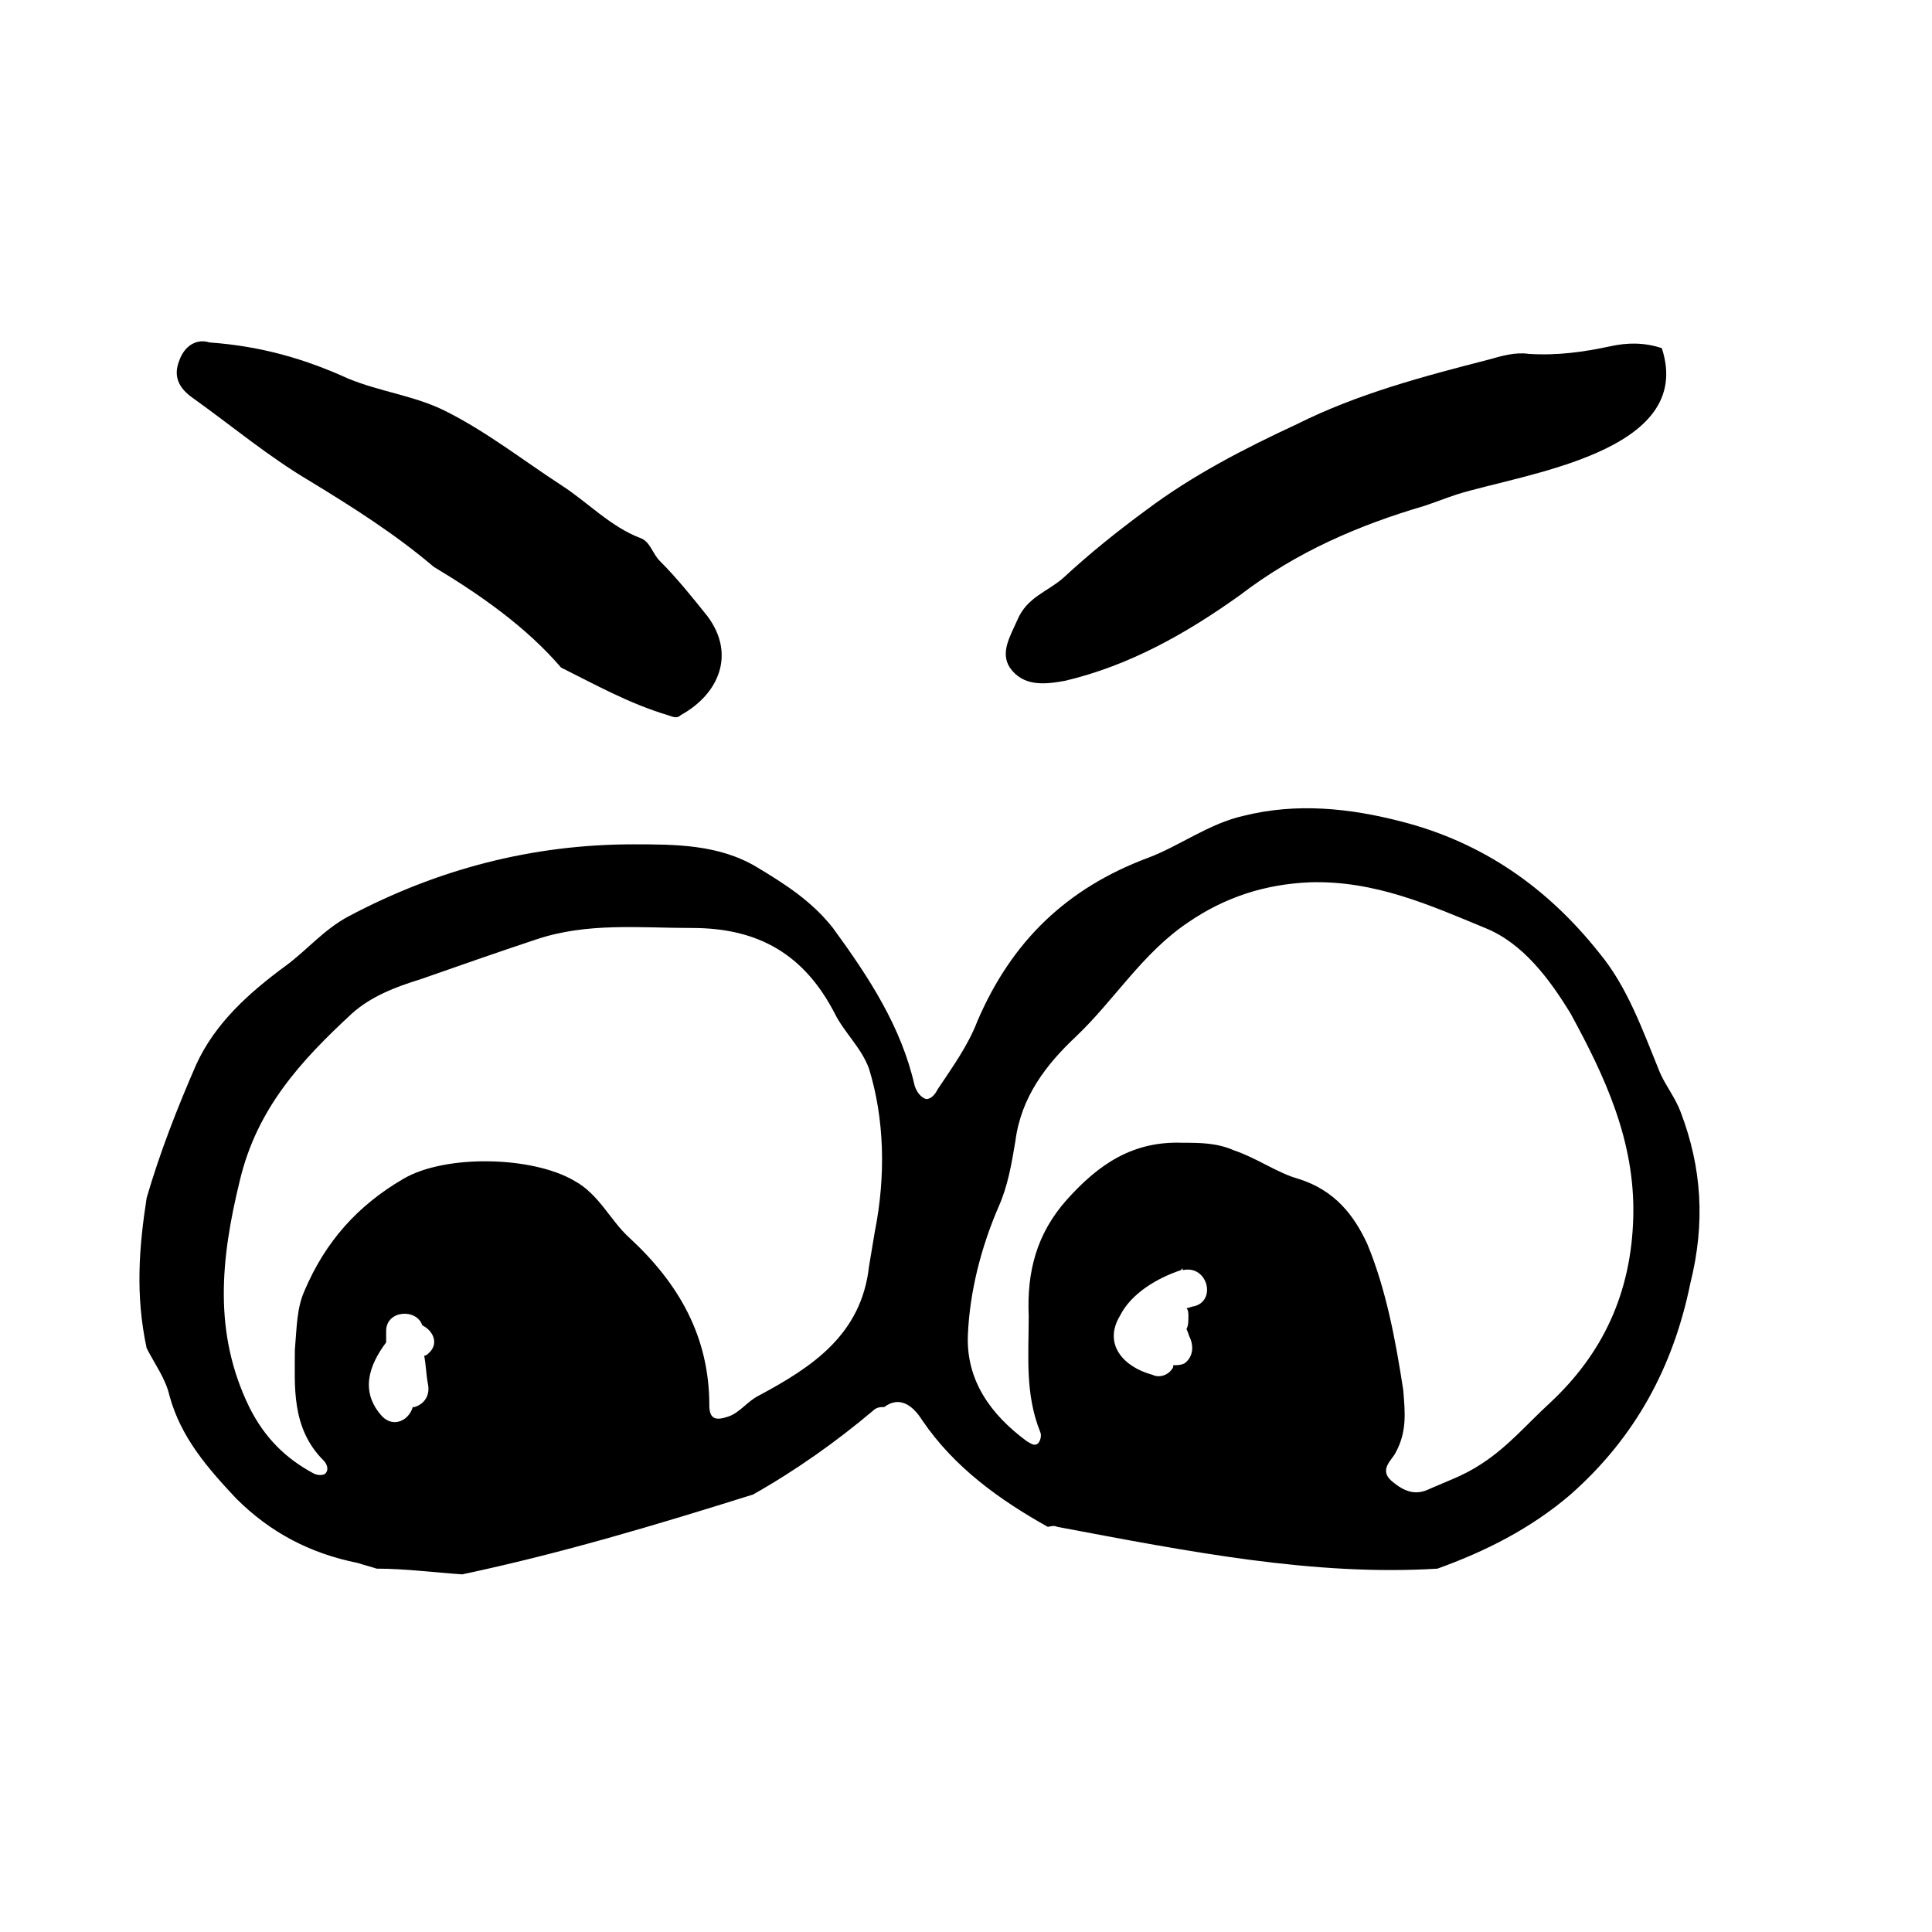 <?xml version="1.0" encoding="UTF-8"?>
<!-- Uploaded to: SVG Repo, www.svgrepo.com, Generator: SVG Repo Mixer Tools -->
<svg fill="#000000" width="800px" height="800px" version="1.1" viewBox="144 144 512 512" xmlns="http://www.w3.org/2000/svg">
 <g>
  <path d="m589.43 438.79c-1.512-4.031-4.031-7.055-5.543-10.578-4.535-11.082-8.566-22.672-16.121-31.738-13.602-17.129-30.73-29.223-52.395-34.762-13.602-3.527-27.711-5.039-41.816-1.512-9.07 2.016-17.129 8.062-25.191 11.082-21.664 8.062-36.273 22.168-45.344 43.328-2.519 6.551-6.551 12.09-10.578 18.137-0.504 1.008-1.512 2.519-3.023 2.519-1.512-0.504-2.519-2.016-3.023-3.527-3.527-15.617-12.09-28.719-21.664-41.816-5.543-7.055-12.594-11.586-20.152-16.121-10.078-6.047-21.664-6.047-32.746-6.047-26.703 0-51.891 6.551-75.57 19.145-6.551 3.527-11.082 9.07-16.625 13.098-9.574 7.055-18.641 15.113-23.68 26.199-5.039 11.586-9.574 23.176-13.098 35.266-2.016 13.098-3.023 25.695 0 39.801 2.016 4.031 5.039 8.062 6.047 12.594 3.023 11.082 10.078 19.145 17.633 27.207 9.07 9.07 19.648 14.609 32.242 17.129 1.512 0.504 3.527 1.008 5.039 1.512 7.559 0 15.113 1.008 22.672 1.512 26.199-5.543 51.387-13.098 77.082-21.16 11.586-6.551 22.168-14.105 31.738-22.168 1.008-1.008 2.016-1.008 3.023-1.008 4.031-3.023 7.559-0.504 10.078 3.527 8.566 12.594 20.656 21.16 33.25 28.215 0.504 0 1.512-0.504 2.519 0 34.762 6.551 68.016 13.098 100.76 11.082 12.594-4.535 24.688-10.578 35.266-19.648 17.129-15.113 27.207-33.754 31.738-55.922 4.031-16.125 3.023-30.734-2.519-45.344zm-332.01 72.043c0.504 2.519-0.504 5.039-3.527 6.047h-0.504c-1.008 3.527-5.039 5.543-8.062 2.519-6.047-6.551-3.527-13.602 1.008-19.648v-3.023c0-5.543 8.062-6.047 9.574-1.512 3.023 1.512 4.535 5.039 1.512 7.559 0 0-0.504 0.504-1.008 0.504 0.504 2.516 0.504 5.035 1.008 7.555zm118.39-40.305c-0.504 3.023-1.008 6.047-1.512 9.07-2.016 18.137-15.113 26.703-29.223 34.258-3.023 1.512-5.039 4.535-8.062 5.543-3.023 1.008-5.039 1.008-5.039-3.023 0-18.137-8.062-32.242-21.16-44.336-5.039-4.535-8.062-11.586-14.609-15.113-11.082-6.551-34.258-7.055-45.344-0.504-12.09 7.055-20.656 16.625-26.199 29.727-2.016 4.535-2.016 9.574-2.519 15.617 0 9.574-1.008 20.656 7.559 29.223 1.008 1.008 1.512 2.519 0.504 3.527-0.504 0.504-2.016 0.504-3.023 0-7.559-4.031-13.098-9.574-17.129-17.633-9.574-19.648-7.559-39.297-2.519-59.953 4.535-19.145 16.121-31.738 29.727-44.336 5.039-4.535 11.586-7.055 18.137-9.07 10.078-3.527 20.152-7.055 30.73-10.578 13.602-4.535 27.207-3.023 41.312-3.023 17.633 0 29.727 7.055 37.785 22.672 2.519 5.039 7.055 9.07 9.07 14.609 4.035 13.098 4.539 28.211 1.516 43.324zm84.641 19.648c-0.504 0-1.512 0.504-2.016 0.504 0.504 0.504 0.504 1.512 0.504 2.016 0 1.512 0 2.519-0.504 3.527 0.504 1.008 0.504 1.512 1.008 2.519 1.008 2.519 0.504 5.039-1.512 6.551-1.008 0.504-2.016 0.504-3.023 0.504v0.504c-1.008 2.016-3.527 3.023-5.543 2.016-7.559-2.016-13.098-8.062-8.566-15.617 3.023-6.047 10.078-10.078 16.121-12.09l0.504-0.504v0.504c6.551-1.516 9.07 8.055 3.027 9.566zm94.211 25.695c-6.047 5.543-11.082 11.586-18.137 16.121-4.535 3.023-9.07 4.535-13.602 6.551-4.031 2.016-7.055 0.504-10.078-2.016-3.527-3.023 0-5.543 1.008-7.559 3.023-5.543 2.519-10.578 2.016-16.625-2.016-13.098-4.535-26.703-9.574-38.793-3.527-7.559-8.566-14.105-18.137-17.129-5.543-1.512-11.082-5.543-17.129-7.559-4.535-2.016-9.07-2.016-13.602-2.016-13.098-0.504-22.168 5.543-30.73 15.113-8.062 9.07-10.578 19.145-10.078 30.73 0 10.578-1.008 20.656 3.023 30.73 0.504 1.008 0 2.519-0.504 3.023-1.008 1.008-2.016 0-3.023-0.504-9.574-7.055-16.121-16.121-15.617-28.215 0.504-11.586 3.527-23.176 8.062-33.754 2.519-5.543 3.527-11.586 4.535-17.633 1.512-11.586 8.062-20.152 16.121-27.711 10.078-9.574 17.633-22.168 29.727-30.23 9.574-6.551 20.152-10.078 32.242-10.578 17.129-0.504 31.738 6.047 46.352 12.09 10.078 4.031 17.129 13.602 22.672 22.672 9.07 16.625 17.129 33.754 16.625 53.906-0.508 20.16-8.066 36.285-22.172 49.383z"/>
  <path d="m521.42 278.08c3.023-1.008 5.543-2.016 8.566-3.023 17.633-5.543 63.48-11.082 54.41-38.793-4.535-1.512-9.07-1.512-13.602-0.504-7.055 1.512-14.105 2.519-21.664 2.016-3.527-0.504-7.055 0.504-10.578 1.512-17.633 4.535-34.762 9.07-50.883 17.129-14.105 6.551-27.711 13.602-39.801 22.672-7.559 5.543-15.113 11.586-22.168 18.137-4.031 3.527-9.574 5.039-12.09 11.082-2.016 4.535-4.535 8.566-2.016 12.594 3.527 5.039 9.07 4.535 14.609 3.527 17.129-4.031 32.242-12.594 46.352-22.672 15.105-11.586 31.73-18.641 48.863-23.676z"/>
  <path d="m331.48 307.3c-4.031-5.039-8.062-10.078-12.594-14.609-2.016-2.016-2.519-5.039-5.039-6.047-8.062-3.023-14.105-9.574-21.16-14.105-10.078-6.551-19.648-14.105-30.73-19.648-8.062-4.031-17.129-5.039-25.695-8.566-11.082-5.039-22.672-8.566-36.777-9.574-3.023-1.008-6.551 0.504-8.062 5.039-1.512 4.031 0 7.055 3.527 9.574 10.578 7.559 20.152 15.617 31.234 22.168 11.586 7.055 22.672 14.105 32.746 22.672 12.594 7.559 24.688 16.121 33.754 26.703 9.07 4.535 18.137 9.574 28.215 12.594 1.512 0.504 2.519 1.008 3.527 0 10.078-5.543 14.613-16.121 7.055-26.199z"/>
 </g>
</svg>